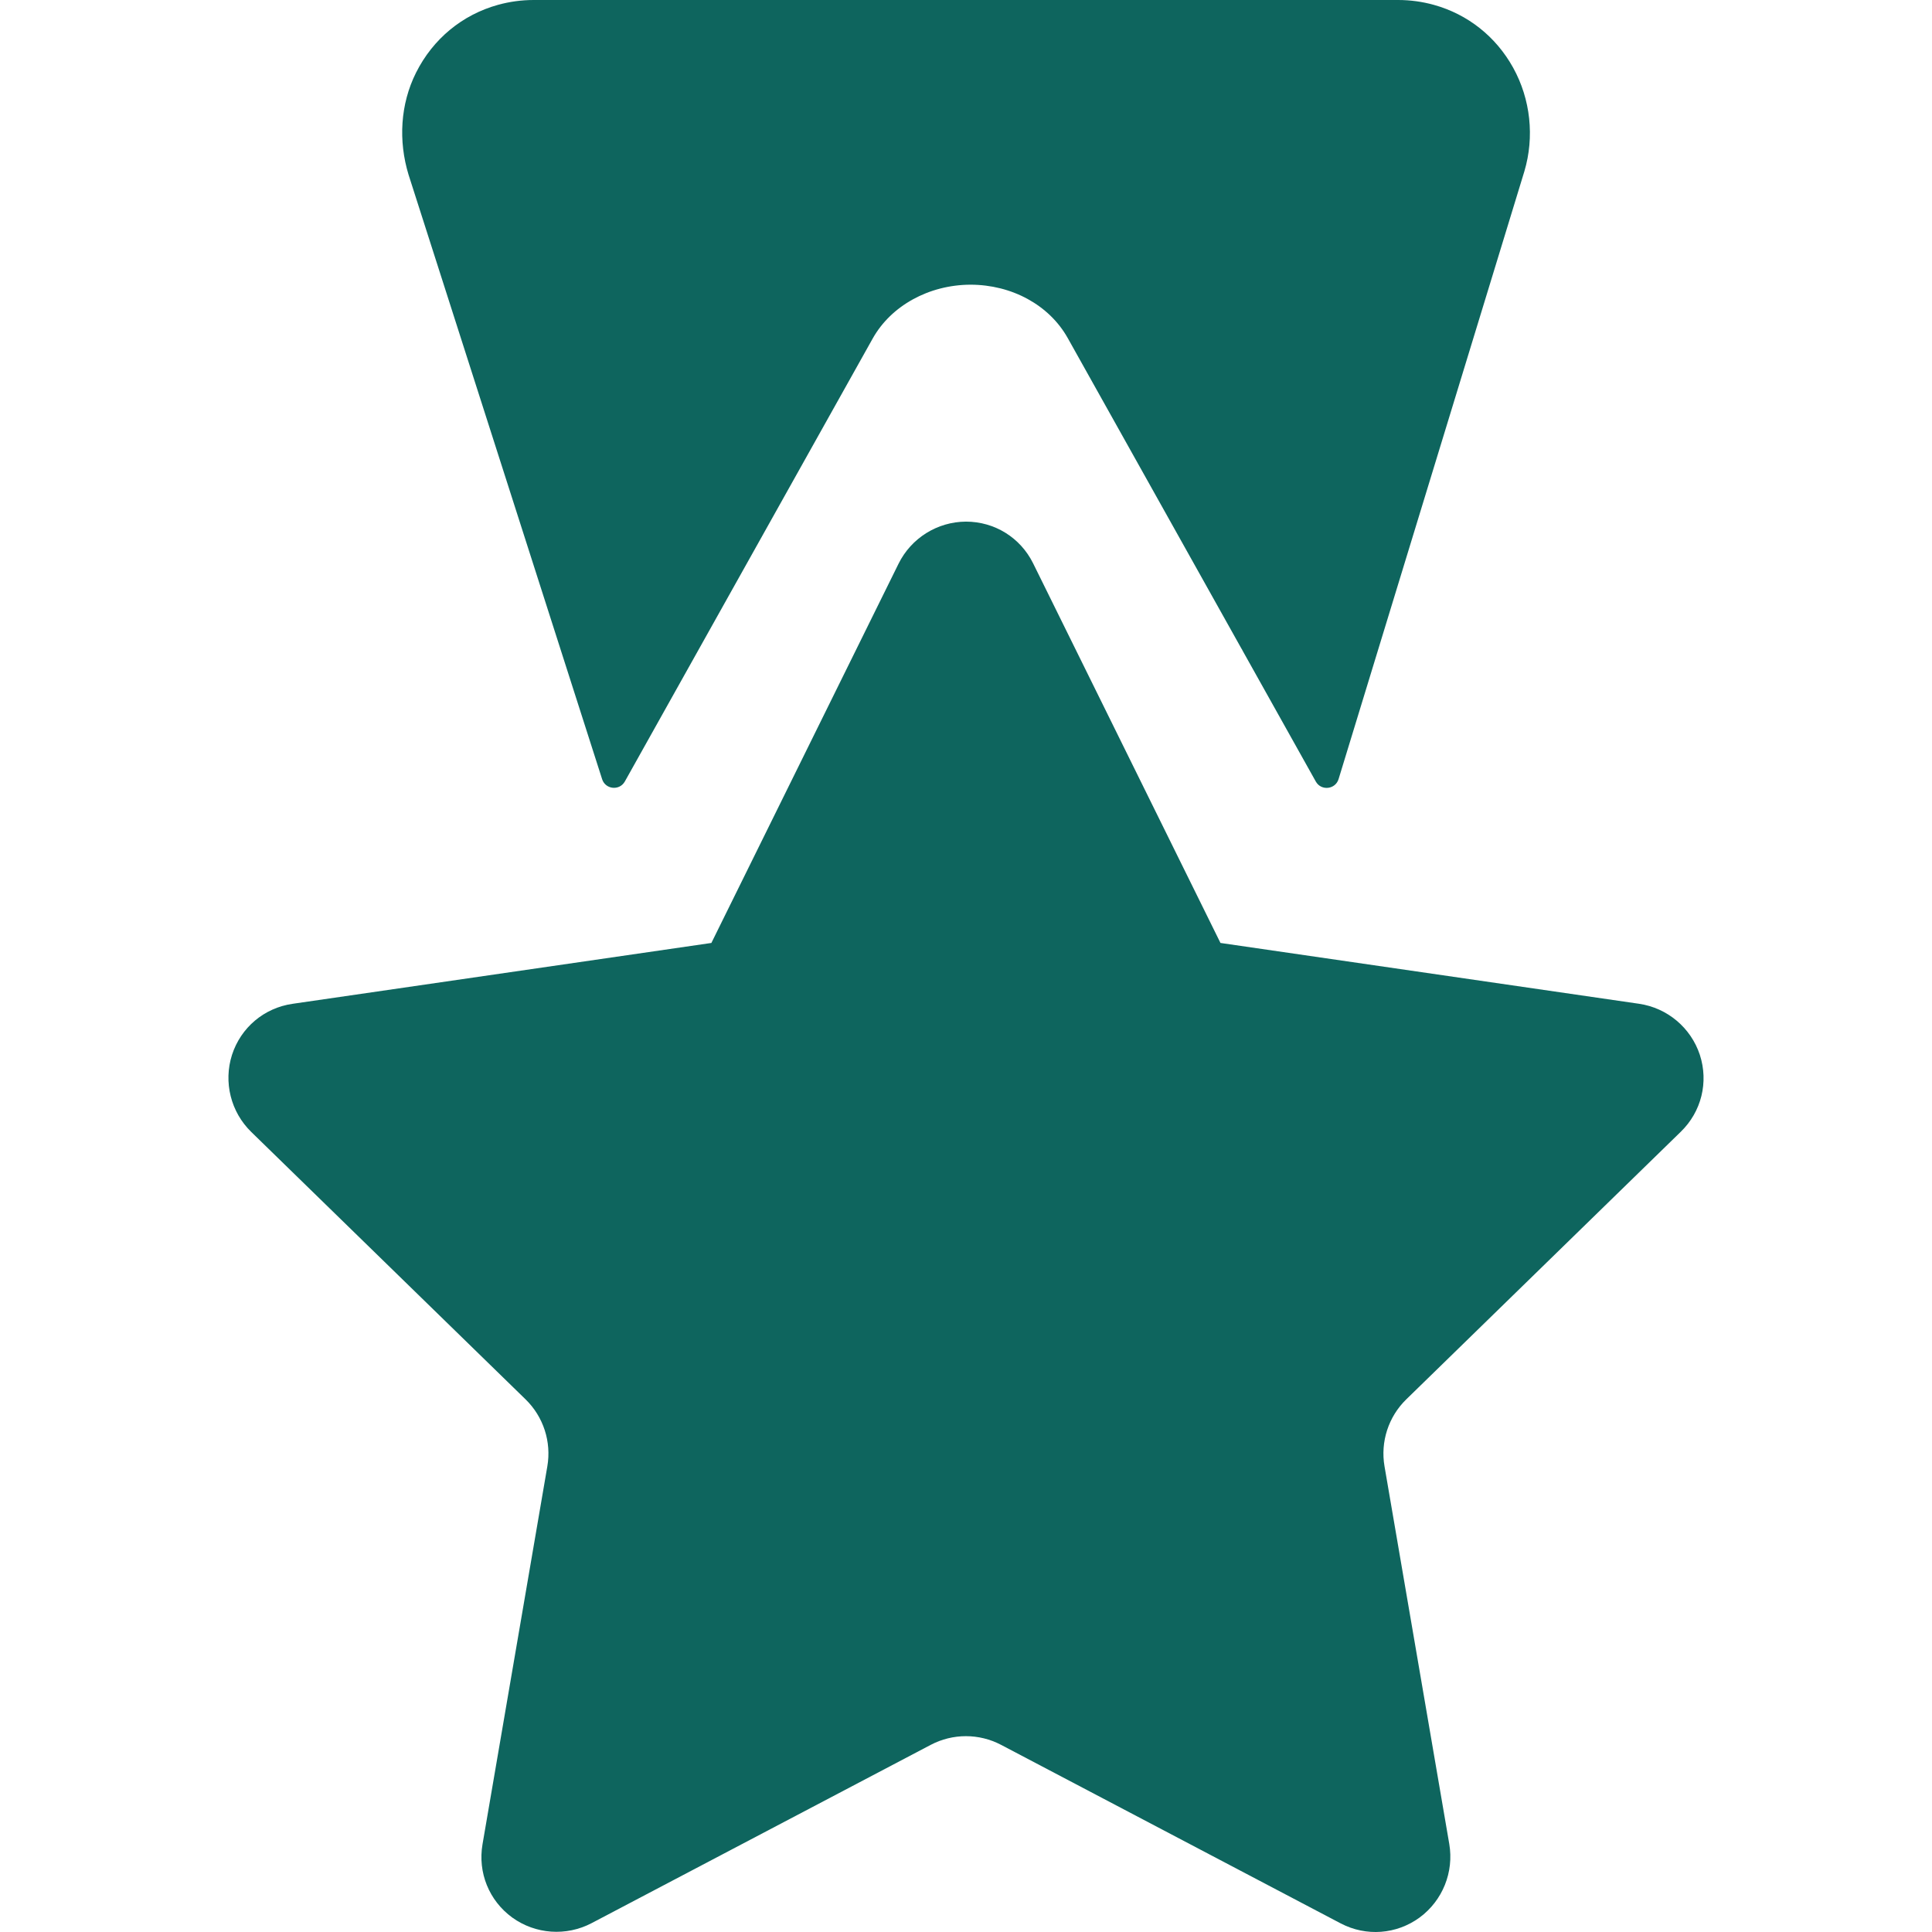 <?xml version="1.0" encoding="iso-8859-1"?>
<!-- Generator: Adobe Illustrator 19.0.0, SVG Export Plug-In . SVG Version: 6.00 Build 0)  -->
<svg xmlns="http://www.w3.org/2000/svg" xmlns:xlink="http://www.w3.org/1999/xlink" version="1.1" id="Layer_1" x="0px" y="0px" viewBox="0 0 512.001 512.001" style="enable-background:new 0 0 512.001 512.001;" xml:space="preserve" width="512px" height="512px">
<g>
	<g>
		<path d="M445.434,299.922c5.465-5.316,7.398-13.123,5.044-20.376c-2.383-7.207-8.632-12.449-16.144-13.54l-110.896-16.114    l-49.641-100.584l-0.02-0.039c-3.378-6.806-10.196-11.034-17.795-11.034c-7.588,0.041-14.504,4.364-17.863,11.169l-49.595,100.489    l-110.99,16.127c-7.545,1.093-13.696,6.276-16.05,13.527c-2.304,7.229-0.328,15.139,5.105,20.435l72.701,70.867    c4.722,4.604,6.878,11.237,5.762,17.736l-17.178,100.156c-1.29,7.498,1.726,14.94,7.873,19.423    c6.165,4.446,14.317,5.021,21.046,1.484l89.862-47.243c5.838-3.069,12.812-3.069,18.65,0l90.008,47.32    c6.742,3.52,14.752,2.924,20.901-1.56c6.097-4.497,9.138-12.047,7.857-19.515L366.91,388.586    c-1.115-6.501,1.04-13.134,5.762-17.736L445.434,299.922z" fill="#0e655e"/>
	</g>
</g>
<g>
	<g>
		<path d="M401.005,17.948c-4.566-8.256-12.04-14.174-21.037-16.663C376.893,0.432,373.711,0,370.511,0H141.436    c-3.201,0-6.383,0.432-9.458,1.282c-9.476,2.624-17.249,9.038-21.724,17.978c-4.187,8.363-4.711,18.094-1.984,27.04    l51.296,160.188c0.881,2.75,4.617,3.125,6.027,0.606l65.673-117.369c4.867-8.7,14.889-14.228,25.887-14.279    c11.013,0,20.892,5.406,25.788,14.108l0.028,0.051l46.08,82.379l0.028-0.007l0.237,0.481l19.384,34.654    c1.419,2.538,5.19,2.134,6.04-0.646l49.227-161.035C406.694,36.298,405.616,26.282,401.005,17.948z" fill="#0e655e"/>
	</g>
</g>
<g>
</g>
<g>
</g>
<g>
</g>
<g>
</g>
<g>
</g>
<g>
</g>
<g>
</g>
<g>
</g>
<g>
</g>
<g>
</g>
<g>
</g>
<g>
</g>
<g>
</g>
<g>
</g>
<g>
</g>
</svg>
